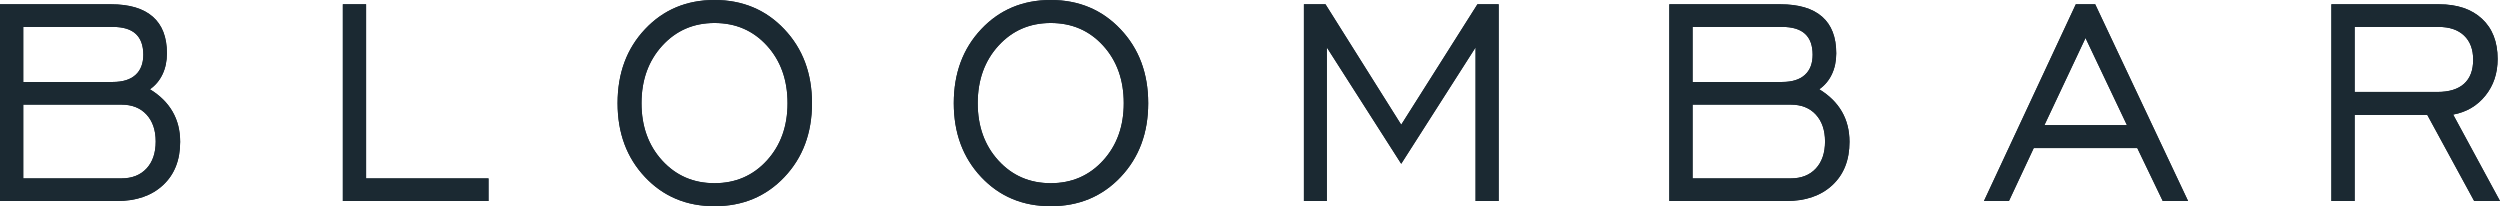 <?xml version="1.0" encoding="UTF-8"?> <svg xmlns="http://www.w3.org/2000/svg" xmlns:xlink="http://www.w3.org/1999/xlink" width="194px" height="16px" viewBox="0 0 194 16" version="1.1"><title>Bloombar watches horizontal logo navy</title><g id="Symbols" stroke="none" stroke-width="1" fill="none" fill-rule="evenodd"><g id="Top-Nav-(Inner)" transform="translate(-863, -69)" fill="#1B2932"><g id="Bloombar-watches-horizontal-logo-navy" transform="translate(863, 69)"><path d="M182.721,7.136 L189.138,7.136 C190.052,7.136 190.743,6.924 191.213,6.499 C191.683,6.076 191.918,5.453 191.918,4.633 C191.918,3.831 191.683,3.206 191.213,2.759 C190.743,2.312 190.082,2.088 189.231,2.088 L182.721,2.088 L182.721,7.136 Z M180.916,15.599 L180.916,0.332 L189.257,0.332 C190.68,0.332 191.795,0.708 192.603,1.459 C193.412,2.21 193.816,3.25 193.816,4.577 C193.816,5.683 193.5,6.631 192.867,7.419 C192.235,8.207 191.4,8.699 190.364,8.892 L194,15.599 L191.997,15.599 L188.36,8.92 L182.721,8.92 L182.721,15.599 L180.916,15.599 Z M158.647,9.708 L165.051,9.708 L161.836,2.946 L158.647,9.708 Z M153.956,15.599 L161.084,0.332 L162.587,0.332 L169.795,15.599 L167.831,15.599 L165.855,11.492 L157.817,11.492 L155.893,15.599 L153.956,15.599 Z M131.345,13.843 L138.961,13.843 C139.787,13.843 140.436,13.587 140.911,13.075 C141.385,12.564 141.623,11.865 141.623,10.98 C141.623,10.104 141.385,9.409 140.911,8.892 C140.436,8.376 139.787,8.118 138.961,8.118 L131.345,8.118 L131.345,13.843 Z M131.345,6.361 L138.302,6.361 C139.067,6.361 139.65,6.179 140.055,5.815 C140.459,5.451 140.661,4.928 140.661,4.245 C140.661,3.526 140.465,2.987 140.074,2.627 C139.683,2.268 139.093,2.088 138.302,2.088 L131.345,2.088 L131.345,6.361 Z M129.539,15.599 L129.539,0.332 L138.144,0.332 C139.575,0.332 140.659,0.652 141.392,1.293 C142.126,1.934 142.492,2.881 142.492,4.135 C142.492,4.743 142.378,5.287 142.15,5.767 C141.921,6.246 141.597,6.633 141.175,6.928 C141.947,7.399 142.532,7.975 142.927,8.657 C143.323,9.339 143.52,10.123 143.52,11.008 C143.52,12.418 143.079,13.536 142.196,14.361 C141.313,15.187 140.116,15.599 138.605,15.599 L129.539,15.599 Z M101.183,15.599 L101.183,0.332 L102.857,0.332 L108.734,9.68 L114.65,0.332 L116.297,0.332 L116.297,15.599 L114.505,15.599 L114.505,3.678 L108.734,12.709 L102.962,3.678 L102.962,15.599 L101.183,15.599 Z M81.537,14.216 C83.171,14.216 84.524,13.631 85.595,12.46 C86.667,11.289 87.203,9.805 87.203,8.007 C87.203,6.2 86.669,4.711 85.602,3.54 C84.535,2.369 83.18,1.784 81.537,1.784 C79.903,1.784 78.55,2.372 77.479,3.547 C76.407,4.723 75.871,6.209 75.871,8.007 C75.871,9.805 76.407,11.289 77.479,12.46 C78.55,13.631 79.903,14.216 81.537,14.216 Z M81.537,16 C79.358,16 77.56,15.246 76.141,13.739 C74.722,12.232 74.013,10.321 74.013,8.007 C74.013,5.683 74.725,3.768 76.148,2.261 C77.571,0.754 79.367,0 81.537,0 C83.715,0 85.521,0.756 86.953,2.268 C88.385,3.78 89.101,5.693 89.101,8.007 C89.101,10.321 88.387,12.232 86.959,13.739 C85.532,15.246 83.725,16 81.537,16 Z M55.447,14.216 C57.081,14.216 58.434,13.631 59.506,12.46 C60.577,11.289 61.113,9.805 61.113,8.007 C61.113,6.2 60.58,4.711 59.513,3.54 C58.445,2.369 57.09,1.784 55.447,1.784 C53.814,1.784 52.461,2.372 51.389,3.547 C50.317,4.723 49.781,6.209 49.781,8.007 C49.781,9.805 50.317,11.289 51.389,12.46 C52.461,13.631 53.814,14.216 55.447,14.216 Z M55.447,16 C53.269,16 51.47,15.246 50.052,13.739 C48.633,12.232 47.924,10.321 47.924,8.007 C47.924,5.683 48.635,3.768 50.058,2.261 C51.481,0.754 53.278,0 55.447,0 C57.626,0 59.431,0.756 60.863,2.268 C62.295,3.78 63.011,5.693 63.011,8.007 C63.011,10.321 62.297,12.232 60.869,13.739 C59.442,15.246 57.635,16 55.447,16 Z M26.604,15.599 L26.604,0.332 L28.409,0.332 L28.409,13.843 L37.909,13.843 L37.909,15.599 L26.604,15.599 Z M1.805,13.843 L9.421,13.843 C10.247,13.843 10.897,13.587 11.372,13.075 C11.846,12.564 12.083,11.865 12.083,10.98 C12.083,10.104 11.846,9.409 11.372,8.892 C10.897,8.376 10.247,8.118 9.421,8.118 L1.805,8.118 L1.805,13.843 Z M1.805,6.361 L8.762,6.361 C9.527,6.361 10.111,6.179 10.515,5.815 C10.919,5.451 11.121,4.928 11.121,4.245 C11.121,3.526 10.925,2.987 10.535,2.627 C10.144,2.268 9.553,2.088 8.762,2.088 L1.805,2.088 L1.805,6.361 Z M0,15.599 L0,0.332 L8.604,0.332 C10.036,0.332 11.119,0.652 11.852,1.293 C12.586,1.934 12.953,2.881 12.953,4.135 C12.953,4.743 12.838,5.287 12.61,5.767 C12.382,6.246 12.056,6.633 11.635,6.928 C12.408,7.399 12.992,7.975 13.387,8.657 C13.783,9.339 13.98,10.123 13.98,11.008 C13.98,12.418 13.539,13.536 12.656,14.361 C11.773,15.187 10.576,15.599 9.066,15.599 L0,15.599 L0,15.599 Z" id="Fill-1"></path><path d="M182.721,7.136 L189.138,7.136 C190.052,7.136 190.743,6.924 191.213,6.499 C191.683,6.076 191.918,5.453 191.918,4.633 C191.918,3.831 191.683,3.206 191.213,2.759 C190.743,2.312 190.082,2.088 189.231,2.088 L182.721,2.088 L182.721,7.136 Z M180.916,15.599 L180.916,0.332 L189.257,0.332 C190.68,0.332 191.795,0.708 192.603,1.459 C193.412,2.21 193.816,3.25 193.816,4.577 C193.816,5.683 193.5,6.631 192.867,7.419 C192.235,8.207 191.4,8.699 190.364,8.892 L194,15.599 L191.997,15.599 L188.36,8.92 L182.721,8.92 L182.721,15.599 L180.916,15.599 Z M158.647,9.708 L165.051,9.708 L161.836,2.946 L158.647,9.708 Z M153.956,15.599 L161.084,0.332 L162.587,0.332 L169.795,15.599 L167.831,15.599 L165.855,11.492 L157.817,11.492 L155.893,15.599 L153.956,15.599 Z M131.345,13.843 L138.961,13.843 C139.787,13.843 140.436,13.587 140.911,13.075 C141.385,12.564 141.623,11.865 141.623,10.98 C141.623,10.104 141.385,9.409 140.911,8.892 C140.436,8.376 139.787,8.118 138.961,8.118 L131.345,8.118 L131.345,13.843 Z M131.345,6.361 L138.302,6.361 C139.067,6.361 139.65,6.179 140.055,5.815 C140.459,5.451 140.661,4.928 140.661,4.245 C140.661,3.526 140.465,2.987 140.074,2.627 C139.683,2.268 139.093,2.088 138.302,2.088 L131.345,2.088 L131.345,6.361 Z M129.539,15.599 L129.539,0.332 L138.144,0.332 C139.575,0.332 140.659,0.652 141.392,1.293 C142.126,1.934 142.492,2.881 142.492,4.135 C142.492,4.743 142.378,5.287 142.15,5.767 C141.921,6.246 141.597,6.633 141.175,6.928 C141.947,7.399 142.532,7.975 142.927,8.657 C143.323,9.339 143.52,10.123 143.52,11.008 C143.52,12.418 143.079,13.536 142.196,14.361 C141.313,15.187 140.116,15.599 138.605,15.599 L129.539,15.599 Z M101.183,15.599 L101.183,0.332 L102.857,0.332 L108.734,9.68 L114.65,0.332 L116.297,0.332 L116.297,15.599 L114.505,15.599 L114.505,3.678 L108.734,12.709 L102.962,3.678 L102.962,15.599 L101.183,15.599 Z M81.537,14.216 C83.171,14.216 84.524,13.631 85.595,12.46 C86.667,11.289 87.203,9.805 87.203,8.007 C87.203,6.2 86.669,4.711 85.602,3.54 C84.535,2.369 83.18,1.784 81.537,1.784 C79.903,1.784 78.55,2.372 77.479,3.547 C76.407,4.723 75.871,6.209 75.871,8.007 C75.871,9.805 76.407,11.289 77.479,12.46 C78.55,13.631 79.903,14.216 81.537,14.216 Z M81.537,16 C79.358,16 77.56,15.246 76.141,13.739 C74.722,12.232 74.013,10.321 74.013,8.007 C74.013,5.683 74.725,3.768 76.148,2.261 C77.571,0.754 79.367,0 81.537,0 C83.715,0 85.521,0.756 86.953,2.268 C88.385,3.78 89.101,5.693 89.101,8.007 C89.101,10.321 88.387,12.232 86.959,13.739 C85.532,15.246 83.725,16 81.537,16 Z M55.447,14.216 C57.081,14.216 58.434,13.631 59.506,12.46 C60.577,11.289 61.113,9.805 61.113,8.007 C61.113,6.2 60.58,4.711 59.513,3.54 C58.445,2.369 57.09,1.784 55.447,1.784 C53.814,1.784 52.461,2.372 51.389,3.547 C50.317,4.723 49.781,6.209 49.781,8.007 C49.781,9.805 50.317,11.289 51.389,12.46 C52.461,13.631 53.814,14.216 55.447,14.216 Z M55.447,16 C53.269,16 51.47,15.246 50.052,13.739 C48.633,12.232 47.924,10.321 47.924,8.007 C47.924,5.683 48.635,3.768 50.058,2.261 C51.481,0.754 53.278,0 55.447,0 C57.626,0 59.431,0.756 60.863,2.268 C62.295,3.78 63.011,5.693 63.011,8.007 C63.011,10.321 62.297,12.232 60.869,13.739 C59.442,15.246 57.635,16 55.447,16 Z M26.604,15.599 L26.604,0.332 L28.409,0.332 L28.409,13.843 L37.909,13.843 L37.909,15.599 L26.604,15.599 Z M1.805,13.843 L9.421,13.843 C10.247,13.843 10.897,13.587 11.372,13.075 C11.846,12.564 12.083,11.865 12.083,10.98 C12.083,10.104 11.846,9.409 11.372,8.892 C10.897,8.376 10.247,8.118 9.421,8.118 L1.805,8.118 L1.805,13.843 Z M1.805,6.361 L8.762,6.361 C9.527,6.361 10.111,6.179 10.515,5.815 C10.919,5.451 11.121,4.928 11.121,4.245 C11.121,3.526 10.925,2.987 10.535,2.627 C10.144,2.268 9.553,2.088 8.762,2.088 L1.805,2.088 L1.805,6.361 Z M0,15.599 L0,0.332 L8.604,0.332 C10.036,0.332 11.119,0.652 11.852,1.293 C12.586,1.934 12.953,2.881 12.953,4.135 C12.953,4.743 12.838,5.287 12.61,5.767 C12.382,6.246 12.056,6.633 11.635,6.928 C12.408,7.399 12.992,7.975 13.387,8.657 C13.783,9.339 13.98,10.123 13.98,11.008 C13.98,12.418 13.539,13.536 12.656,14.361 C11.773,15.187 10.576,15.599 9.066,15.599 L0,15.599 L0,15.599 Z" id="Fill-1"></path></g></g></g></svg> 